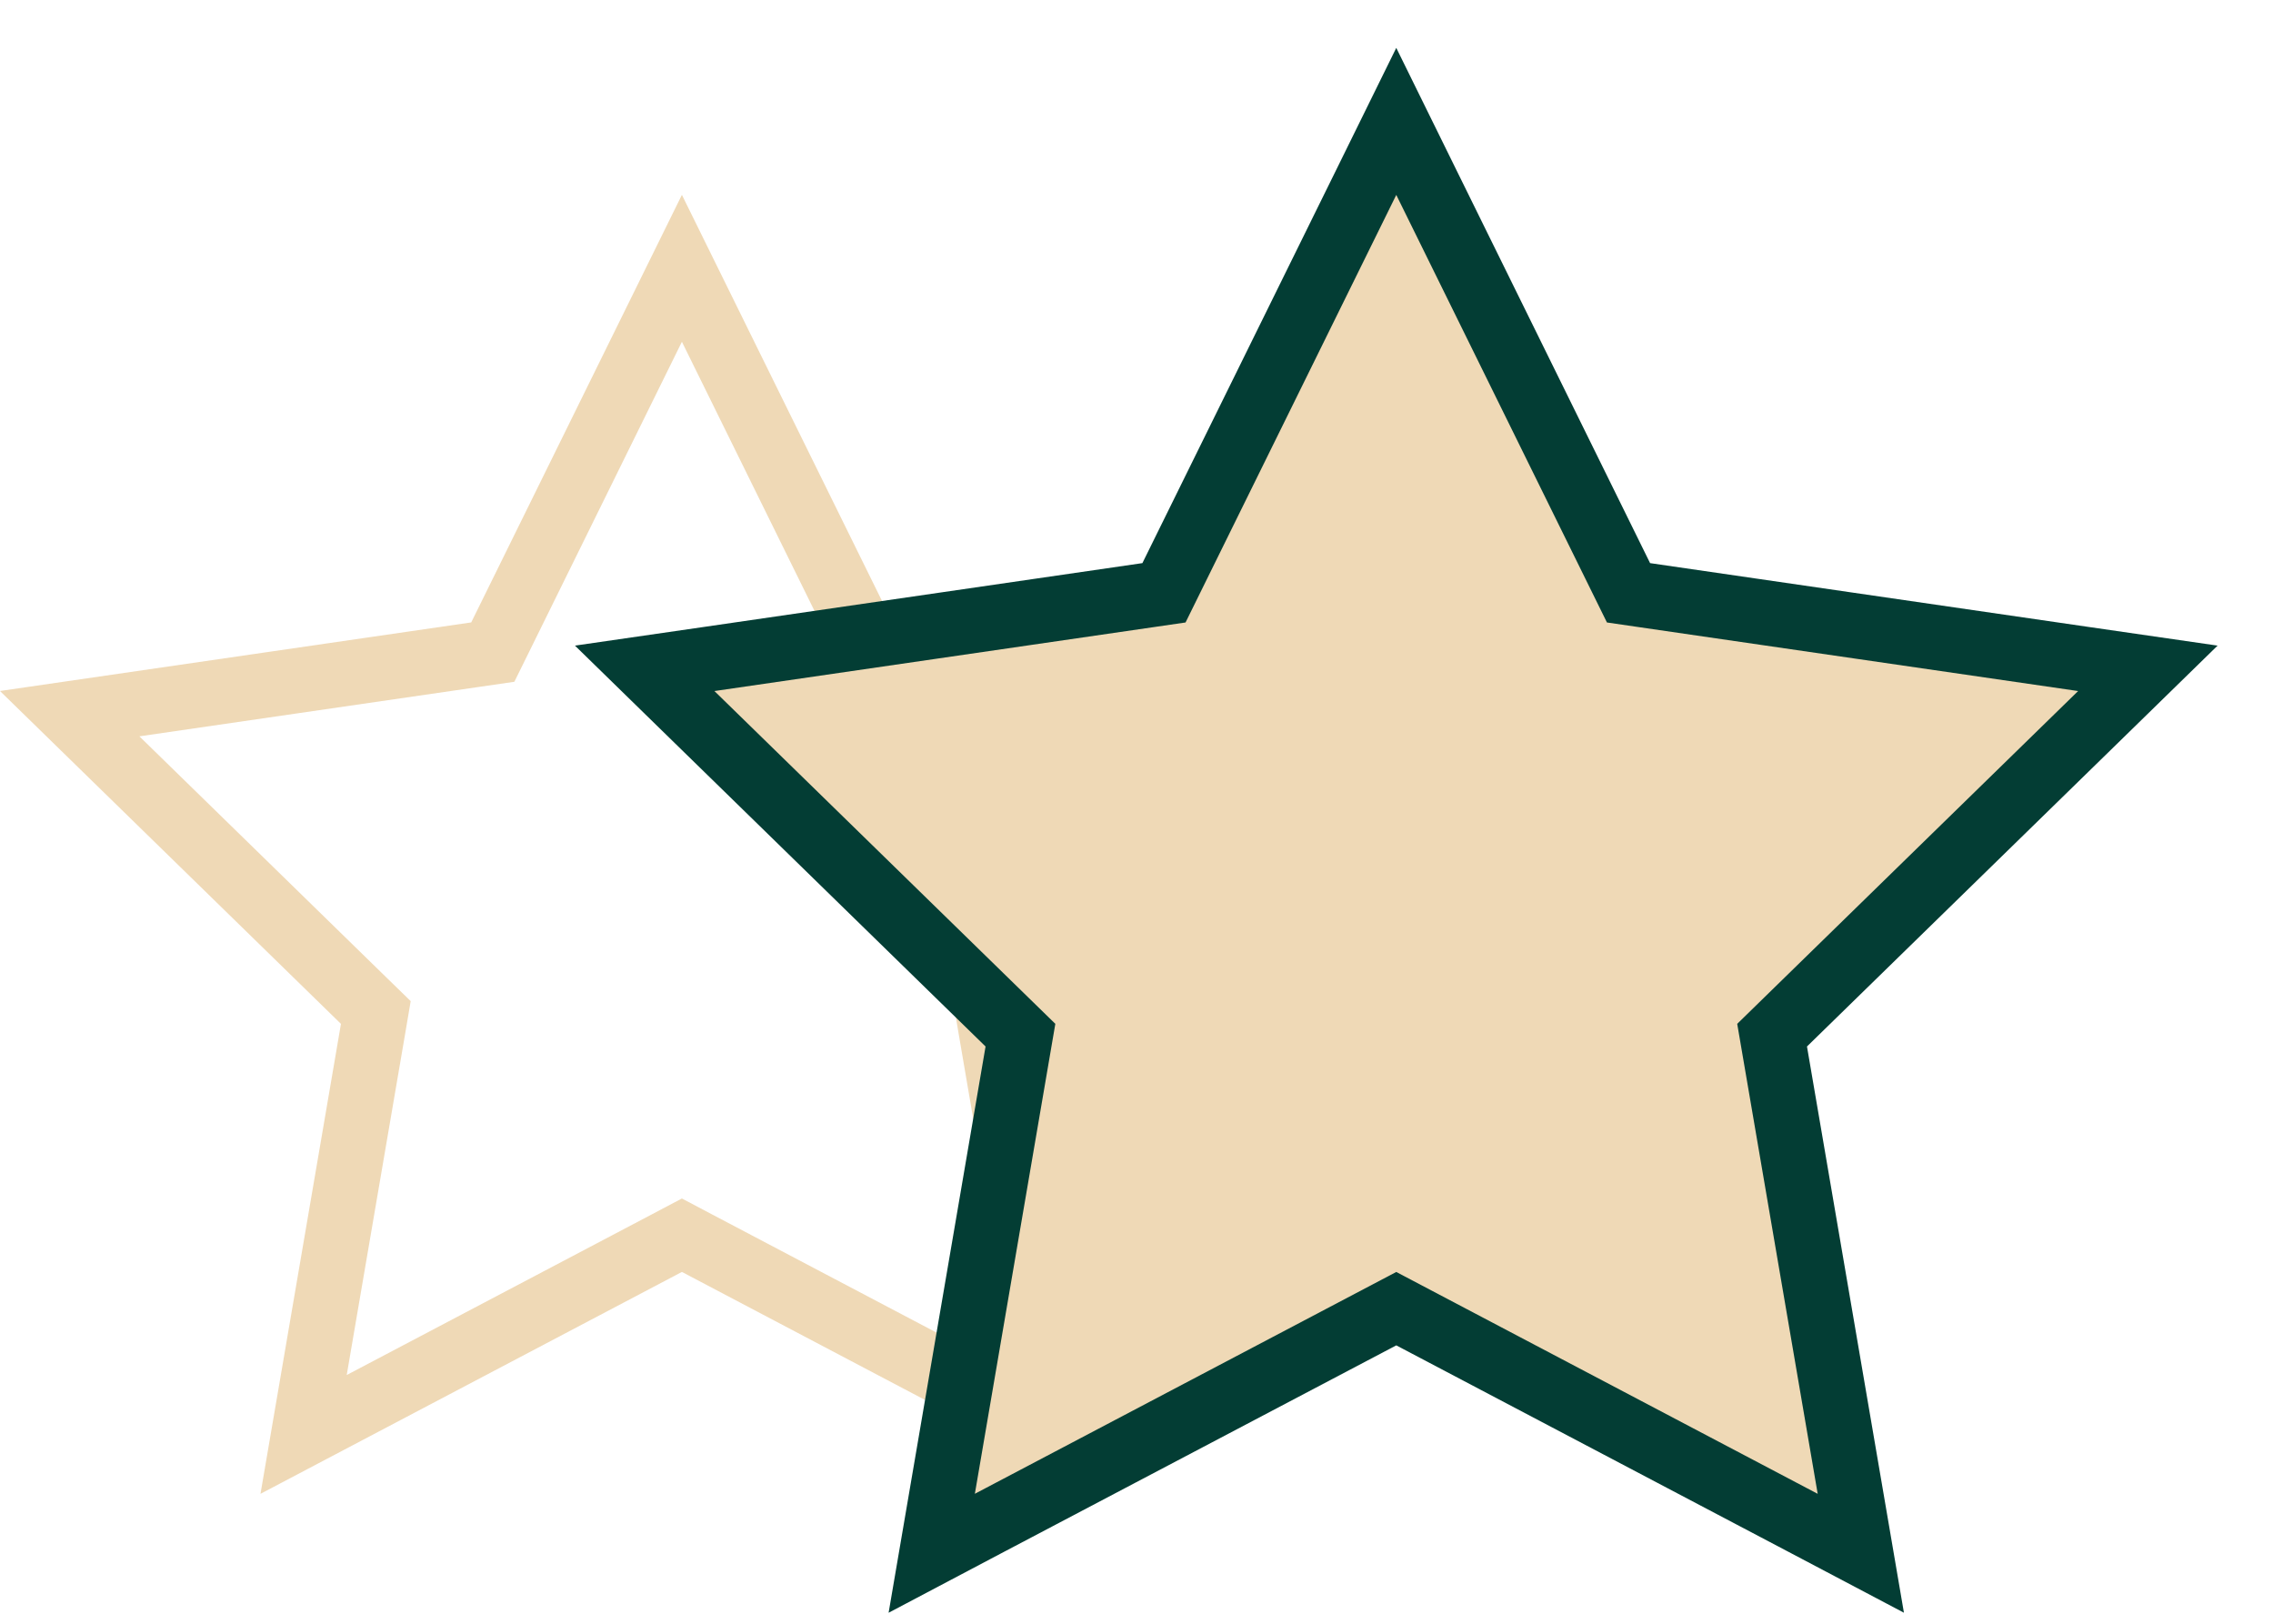<?xml version="1.0" encoding="UTF-8"?> <svg xmlns="http://www.w3.org/2000/svg" width="35" height="25" viewBox="0 0 35 25" fill="none"><path d="M10.5 4.131L13.296 9.805L13.412 10.04L13.672 10.078L19.927 10.988L15.401 15.406L15.213 15.589L15.257 15.848L16.325 22.085L10.733 19.141L10.5 19.018L10.267 19.141L4.675 22.085L5.743 15.848L5.787 15.589L5.599 15.406L1.073 10.988L7.327 10.078L7.588 10.04L7.704 9.805L10.5 4.131Z" stroke="#EFD9B6"></path><path d="M21.948 2.779L21.5 1.869L21.052 2.779L17.923 9.127L10.928 10.145L9.927 10.29L10.651 10.997L15.713 15.938L14.518 22.916L14.347 23.915L15.243 23.442L21.5 20.149L27.756 23.442L28.653 23.915L28.482 22.916L27.287 15.938L32.349 10.997L33.073 10.29L32.072 10.145L25.076 9.127L21.948 2.779Z" fill="#EFD9B6" stroke="#033D34"></path></svg> 